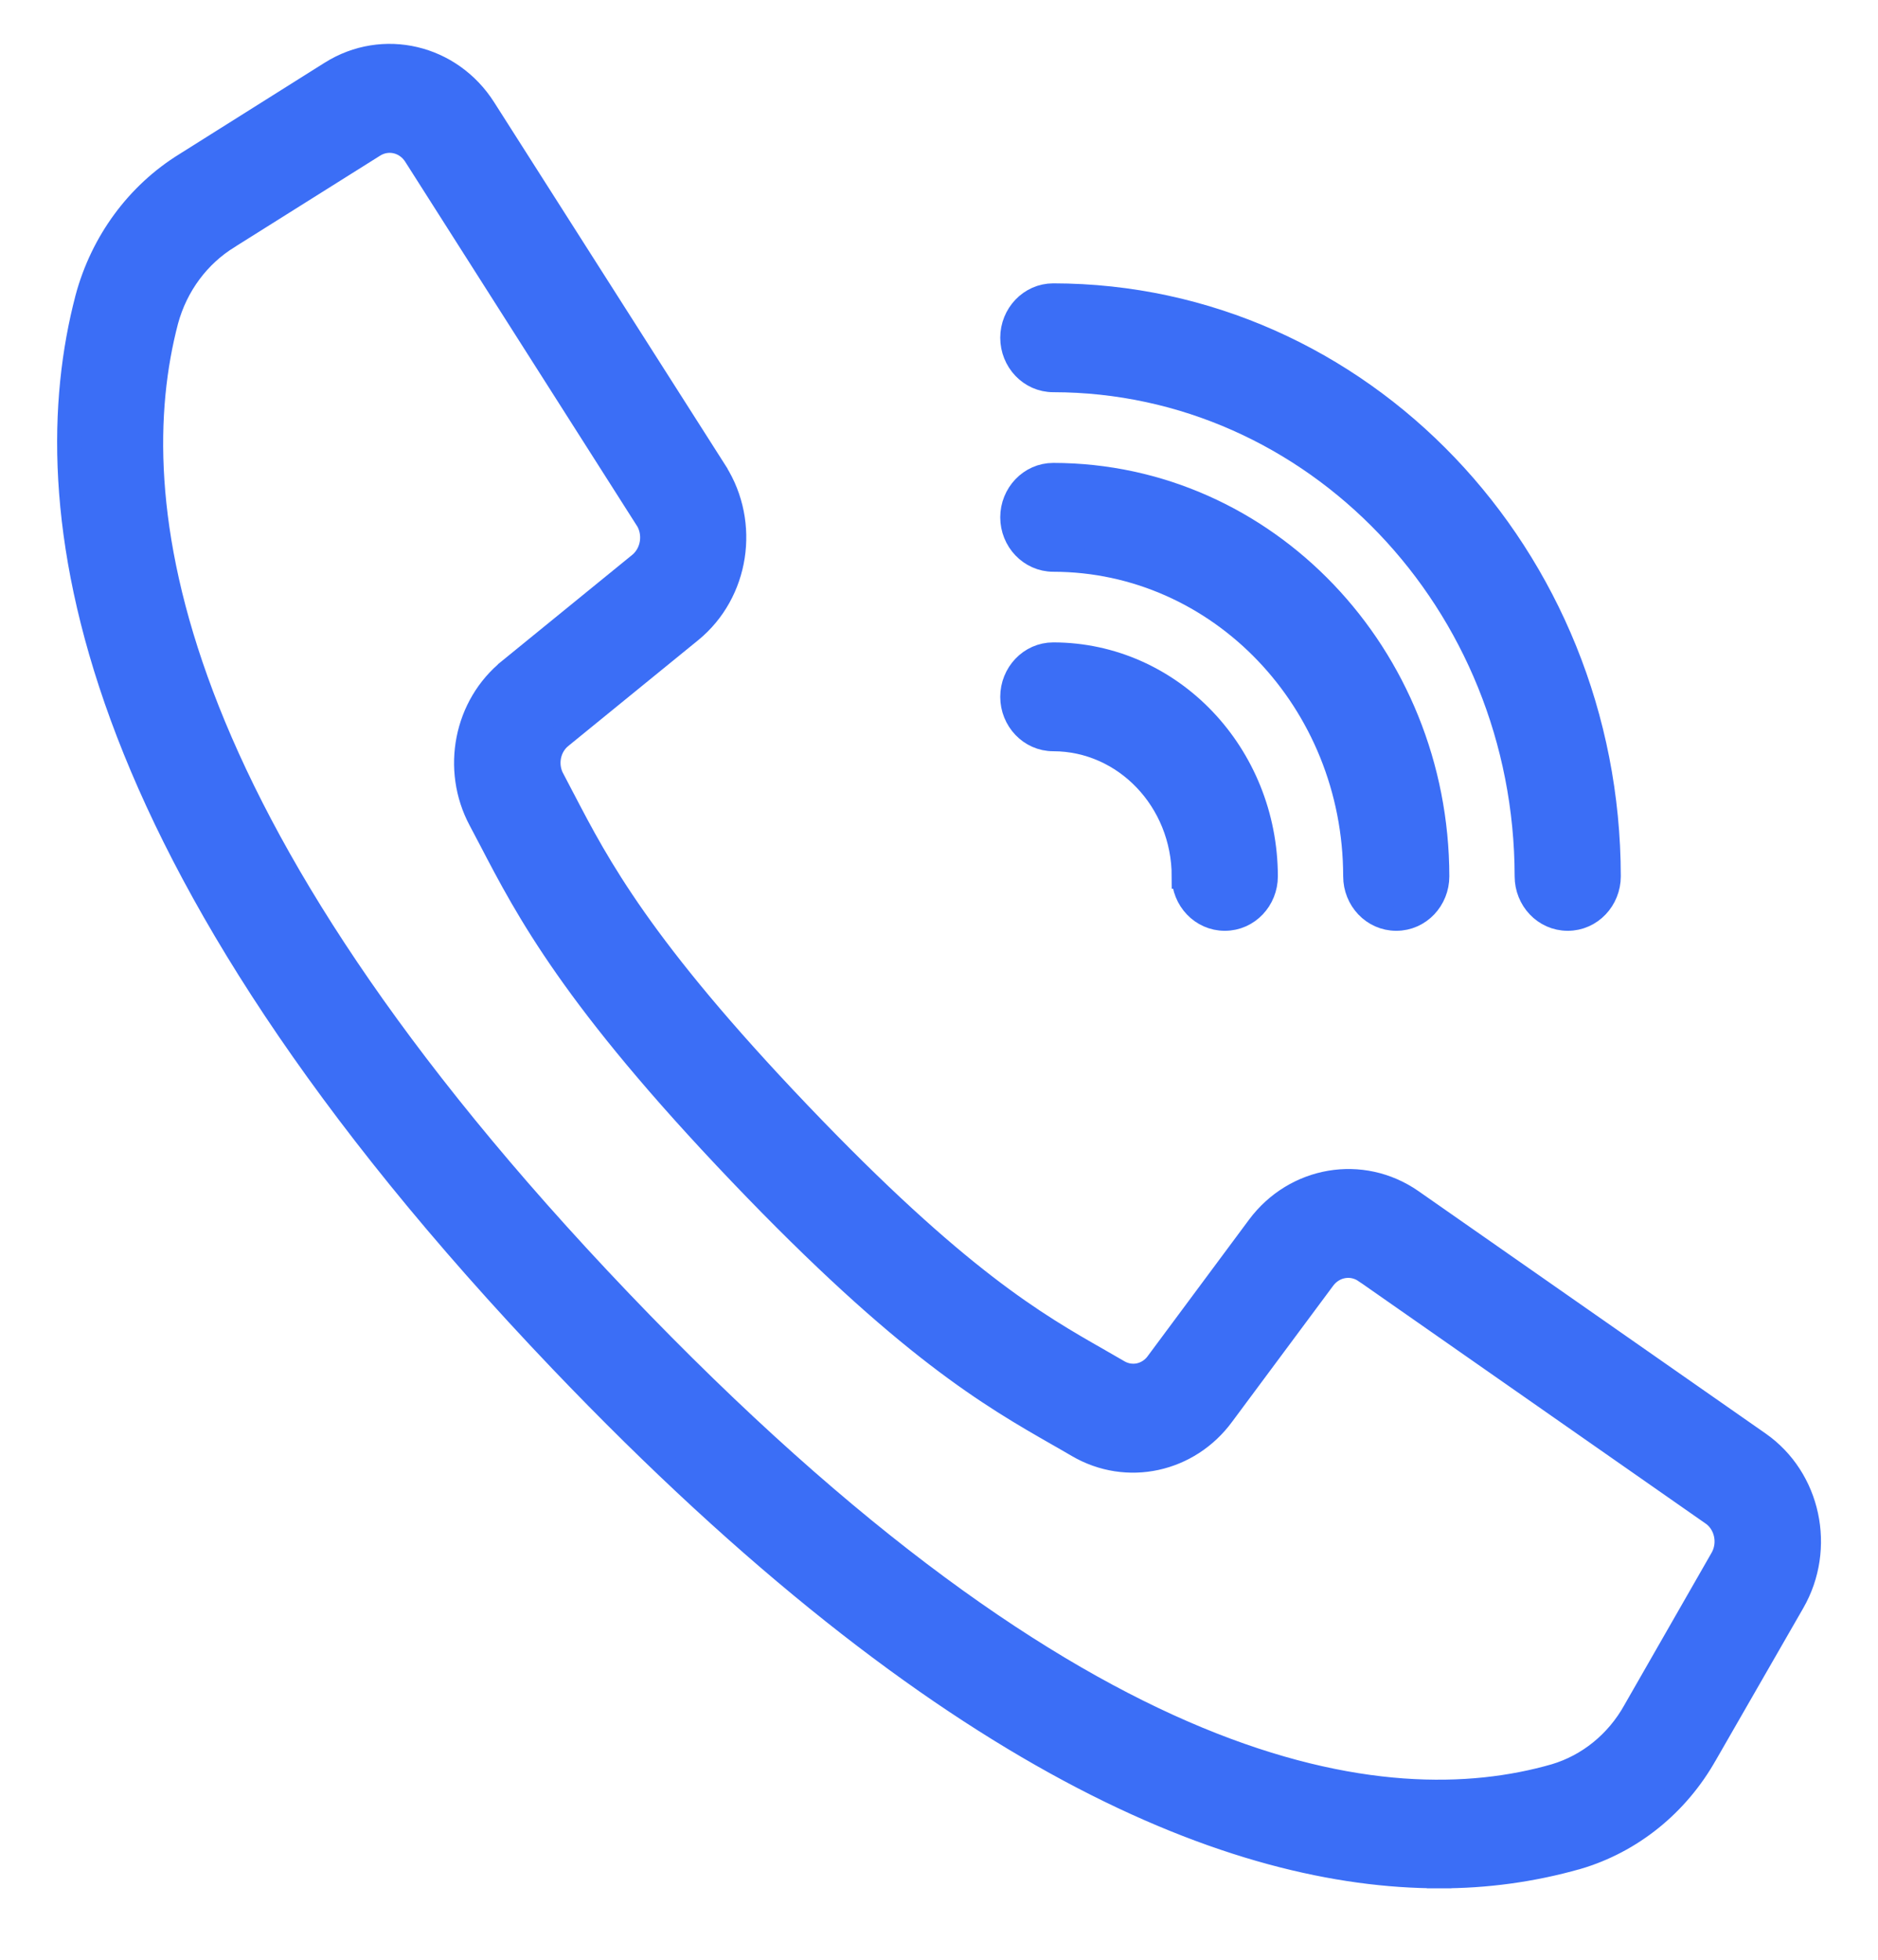 <?xml version="1.0" encoding="UTF-8"?> <svg xmlns="http://www.w3.org/2000/svg" width="23" height="24" viewBox="0 0 23 24" fill="none"> <path d="M17.627 22.975C18.196 22.977 18.763 22.9 19.313 22.744L19.314 22.744C19.977 22.549 20.539 22.095 20.886 21.477C20.886 21.477 20.886 21.477 20.887 21.476L21.955 19.618C21.955 19.618 21.955 19.618 21.955 19.618C22.333 18.96 22.152 18.106 21.536 17.677L17.285 14.709L17.285 14.709C16.678 14.288 15.864 14.428 15.418 15.025L15.418 15.025L14.18 16.692L14.18 16.692L14.179 16.694C14.063 16.853 13.859 16.895 13.697 16.801L13.697 16.801L13.461 16.665L13.46 16.665L13.456 16.662C12.687 16.224 11.728 15.676 9.785 13.641C7.842 11.606 7.317 10.6 6.898 9.796L6.895 9.791L6.895 9.791L6.766 9.544L6.766 9.544L6.765 9.543C6.669 9.364 6.715 9.139 6.867 9.018L6.868 9.017L8.459 7.721L8.459 7.721C9.028 7.254 9.157 6.413 8.761 5.785L8.761 5.784L5.926 1.334C5.926 1.334 5.926 1.334 5.926 1.334C5.518 0.691 4.694 0.494 4.056 0.895C4.056 0.895 4.056 0.895 4.056 0.895L2.279 2.013C1.687 2.377 1.255 2.966 1.07 3.655L1.07 3.655L1.07 3.656C0.411 6.168 0.929 10.434 6.877 16.663L6.877 16.663C11.607 21.615 15.155 22.975 17.627 22.975ZM17.627 22.975C17.627 22.975 17.626 22.975 17.626 22.975L17.627 22.825V22.975C17.627 22.975 17.627 22.975 17.627 22.975ZM21.091 19.092L21.091 19.092L20.025 20.953L20.024 20.955C19.807 21.344 19.456 21.628 19.046 21.75C16.972 22.346 13.265 21.88 7.589 15.937C1.915 9.995 1.463 6.109 2.035 3.926C2.153 3.491 2.427 3.123 2.797 2.897L2.797 2.897L2.798 2.896L4.576 1.779L4.576 1.779C4.749 1.67 4.976 1.72 5.091 1.903L5.091 1.903L6.631 4.323L6.631 4.323L7.923 6.353C7.924 6.353 7.924 6.353 7.924 6.353C8.039 6.535 7.999 6.779 7.838 6.911C7.838 6.911 7.838 6.911 7.838 6.911L6.248 8.206C6.248 8.206 6.248 8.207 6.248 8.207C5.706 8.641 5.554 9.421 5.885 10.04C5.885 10.04 5.885 10.04 5.885 10.04L6.011 10.279C6.011 10.279 6.011 10.279 6.011 10.279C6.464 11.149 7.028 12.229 9.069 14.366C11.11 16.503 12.142 17.094 12.973 17.569C12.973 17.569 12.973 17.569 12.974 17.569L13.202 17.701C13.202 17.701 13.202 17.701 13.202 17.701C13.802 18.052 14.556 17.887 14.971 17.32C14.971 17.32 14.971 17.32 14.971 17.32L16.208 15.655C16.208 15.655 16.208 15.655 16.208 15.655C16.334 15.487 16.557 15.451 16.723 15.566C16.723 15.566 16.723 15.566 16.724 15.566L20.973 18.534L20.974 18.534C21.146 18.654 21.202 18.901 21.091 19.092Z" fill="#3B6EF6" stroke="#3B6EF6" stroke-width="0.3"></path> <path d="M19.7 10.732V10.732C19.696 6.813 16.66 3.624 12.9 3.62H12.9C12.618 3.62 12.4 3.858 12.4 4.136C12.4 4.415 12.618 4.653 12.9 4.653C16.095 4.657 18.696 7.37 18.7 10.732C18.7 11.011 18.917 11.249 19.2 11.249C19.482 11.249 19.7 11.011 19.7 10.732Z" fill="#3B6EF6" stroke="#3B6EF6" stroke-width="0.3"></path> <path d="M17.6 10.732V10.732C17.597 8.026 15.501 5.822 12.9 5.819H12.9C12.618 5.819 12.4 6.057 12.4 6.335C12.4 6.614 12.618 6.851 12.9 6.852C14.936 6.854 16.598 8.584 16.6 10.732C16.6 11.011 16.817 11.249 17.1 11.249C17.383 11.249 17.6 11.011 17.6 10.732Z" fill="#3B6EF6" stroke="#3B6EF6" stroke-width="0.3"></path> <path d="M15.5 10.732L15.5 10.732C15.498 9.24 14.342 8.019 12.9 8.017H12.9C12.618 8.017 12.4 8.255 12.4 8.534C12.4 8.812 12.618 9.05 12.9 9.05C13.777 9.051 14.499 9.797 14.5 10.733L14.65 10.732H14.5C14.5 11.011 14.718 11.249 15 11.249C15.283 11.249 15.5 11.011 15.5 10.732Z" fill="#3B6EF6" stroke="#3B6EF6" stroke-width="0.3"></path> </svg> 